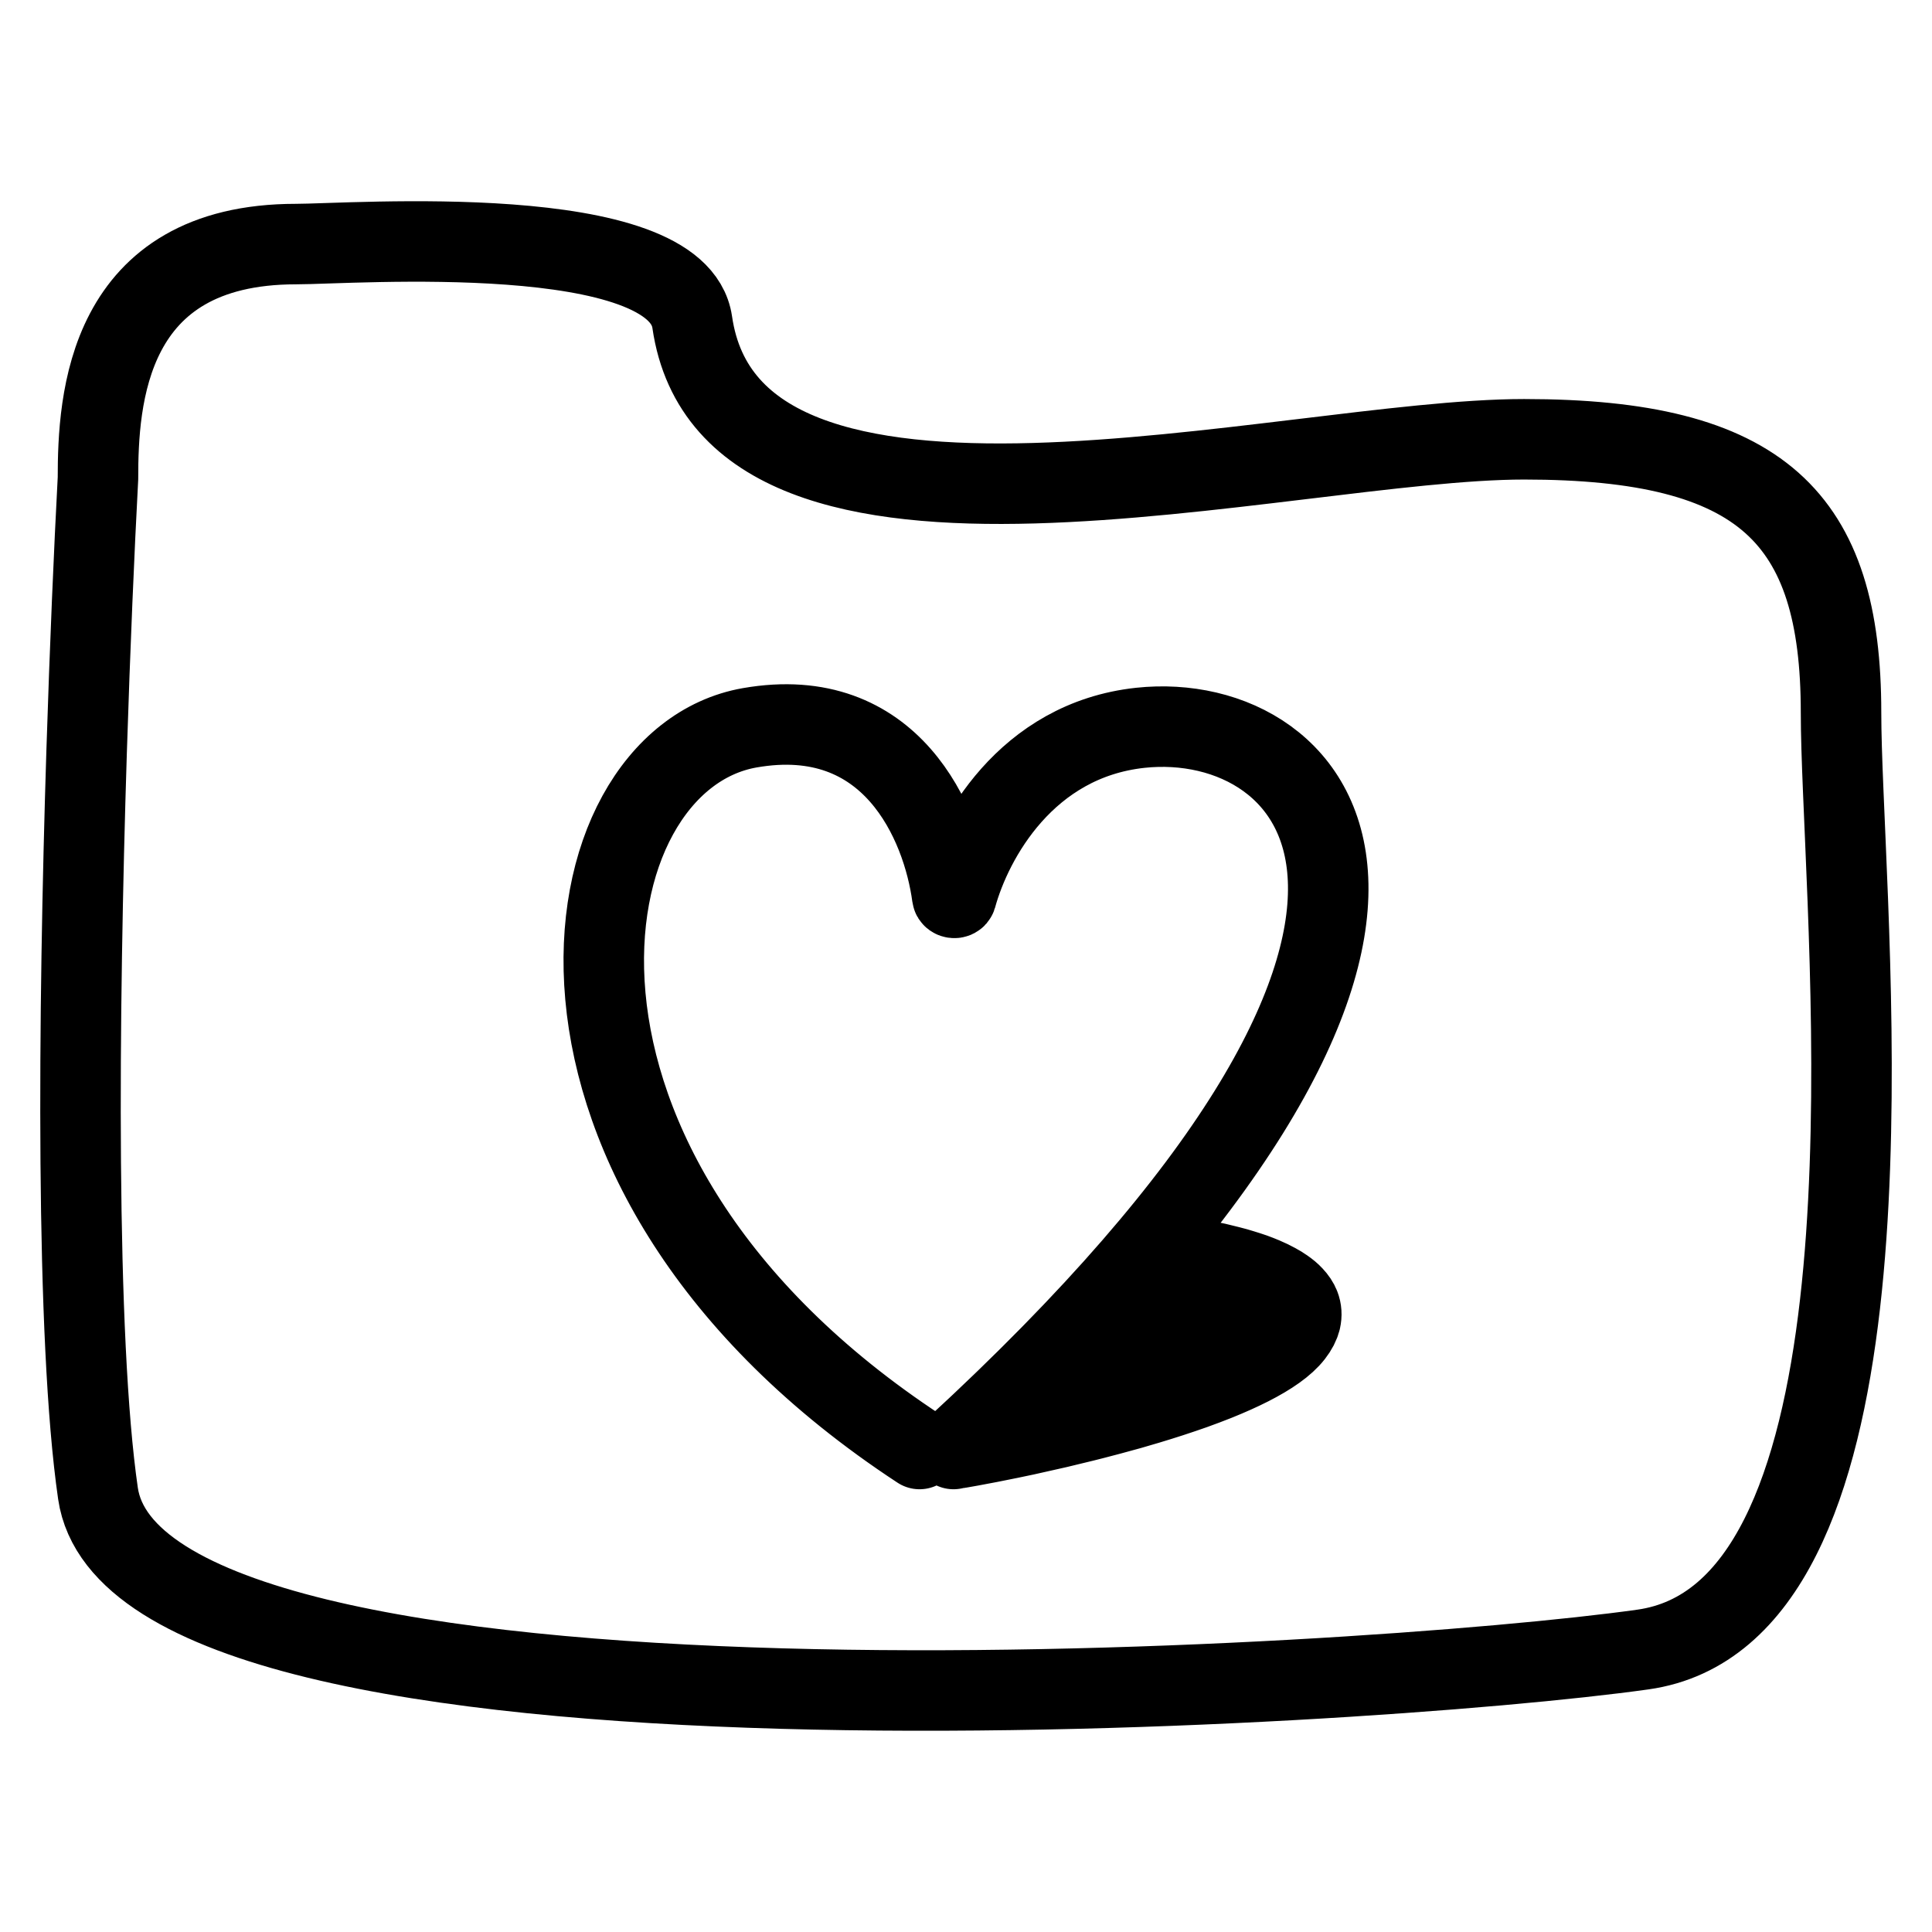 <svg width="24" height="24" viewBox="0 0 24 24" fill="none" xmlns="http://www.w3.org/2000/svg">
<path d="M12.056 17.963C12.007 17.972 11.96 17.98 11.914 17.988C11.893 17.992 11.881 17.967 11.896 17.953C12.831 17.09 13.597 16.295 14.217 15.565C14.222 15.56 14.228 15.557 14.235 15.558C14.268 15.56 14.303 15.564 14.338 15.567M12.056 17.963L14.338 15.567M12.056 17.963C12.132 17.949 12.212 17.934 12.295 17.918M14.338 15.567C14.403 15.574 14.471 15.581 14.54 15.591M14.54 15.591L12.295 17.918M14.54 15.591C14.597 15.598 14.655 15.606 14.713 15.615M12.295 17.918C12.375 17.902 12.458 17.885 12.544 17.868M12.544 17.868L14.713 15.615M12.544 17.868C12.606 17.855 12.67 17.841 12.735 17.828M14.713 15.615C14.752 15.621 14.79 15.627 14.829 15.634M14.829 15.634L12.735 17.828M14.829 15.634C14.876 15.643 14.924 15.651 14.972 15.661M12.735 17.828C12.789 17.816 12.844 17.804 12.9 17.791M12.9 17.791L14.972 15.661M12.9 17.791C12.979 17.774 13.059 17.756 13.14 17.737M14.972 15.661C15.019 15.67 15.066 15.68 15.112 15.69M15.112 15.69L13.14 17.737M15.112 15.69C15.167 15.703 15.221 15.716 15.275 15.73M13.14 17.737C13.207 17.721 13.275 17.705 13.342 17.688M13.342 17.688L15.275 15.73M13.342 17.688C13.42 17.67 13.498 17.65 13.577 17.63M15.275 15.73C15.328 15.743 15.38 15.758 15.431 15.774M15.431 15.774L13.577 17.63M15.431 15.774C15.48 15.789 15.527 15.804 15.573 15.82M13.577 17.63C13.647 17.612 13.717 17.594 13.787 17.575M13.787 17.575L15.573 15.82M13.787 17.575C13.87 17.553 13.953 17.53 14.036 17.507M15.573 15.82C15.617 15.836 15.66 15.853 15.7 15.87M15.7 15.87L14.036 17.507M15.7 15.87C15.755 15.893 15.806 15.918 15.853 15.944M14.036 17.507C14.11 17.485 14.185 17.464 14.258 17.442M14.258 17.442L15.853 15.944M14.258 17.442C14.354 17.413 14.448 17.384 14.54 17.354M15.853 15.944C15.889 15.963 15.923 15.984 15.954 16.006M15.954 16.006L14.54 17.354M15.954 16.006C15.996 16.035 16.034 16.066 16.064 16.099M14.54 17.354C14.639 17.322 14.735 17.289 14.829 17.256M14.829 17.256L16.064 16.099M14.829 17.256C14.927 17.221 15.021 17.185 15.112 17.149M16.064 16.099C16.101 16.138 16.129 16.179 16.146 16.223M16.146 16.223L15.112 17.149M16.146 16.223C16.167 16.277 16.171 16.335 16.157 16.396M15.112 17.149C15.264 17.088 15.405 17.025 15.531 16.961M15.531 16.961C15.774 16.837 15.961 16.708 16.064 16.575C16.113 16.512 16.143 16.453 16.157 16.396M15.531 16.961L16.157 16.396M11.845 18C18.933 11.485 16.395 8.802 14.166 9.041C12.747 9.194 12.077 10.423 11.88 11.138C11.873 11.161 11.832 11.158 11.829 11.135C11.707 10.226 11.072 8.733 9.313 9.041C6.993 9.448 6.149 14.539 11.423 18M1.217 5.942C1.217 4.972 1.316 3.032 3.678 3.032C4.369 3.032 8.414 2.725 8.599 4.002C9.091 7.397 15.98 5.457 18.933 5.457C21.886 5.457 22.87 6.427 22.87 8.852C22.87 9.11 22.881 9.439 22.897 9.822C23.029 13.04 23.488 20.058 20.409 20.491C16.965 20.976 1.709 21.946 1.217 18.551C0.937 16.616 0.973 12.599 1.076 9.337C1.118 8.02 1.17 6.826 1.217 5.942Z" stroke="black" stroke-linecap="round"/>
</svg>
